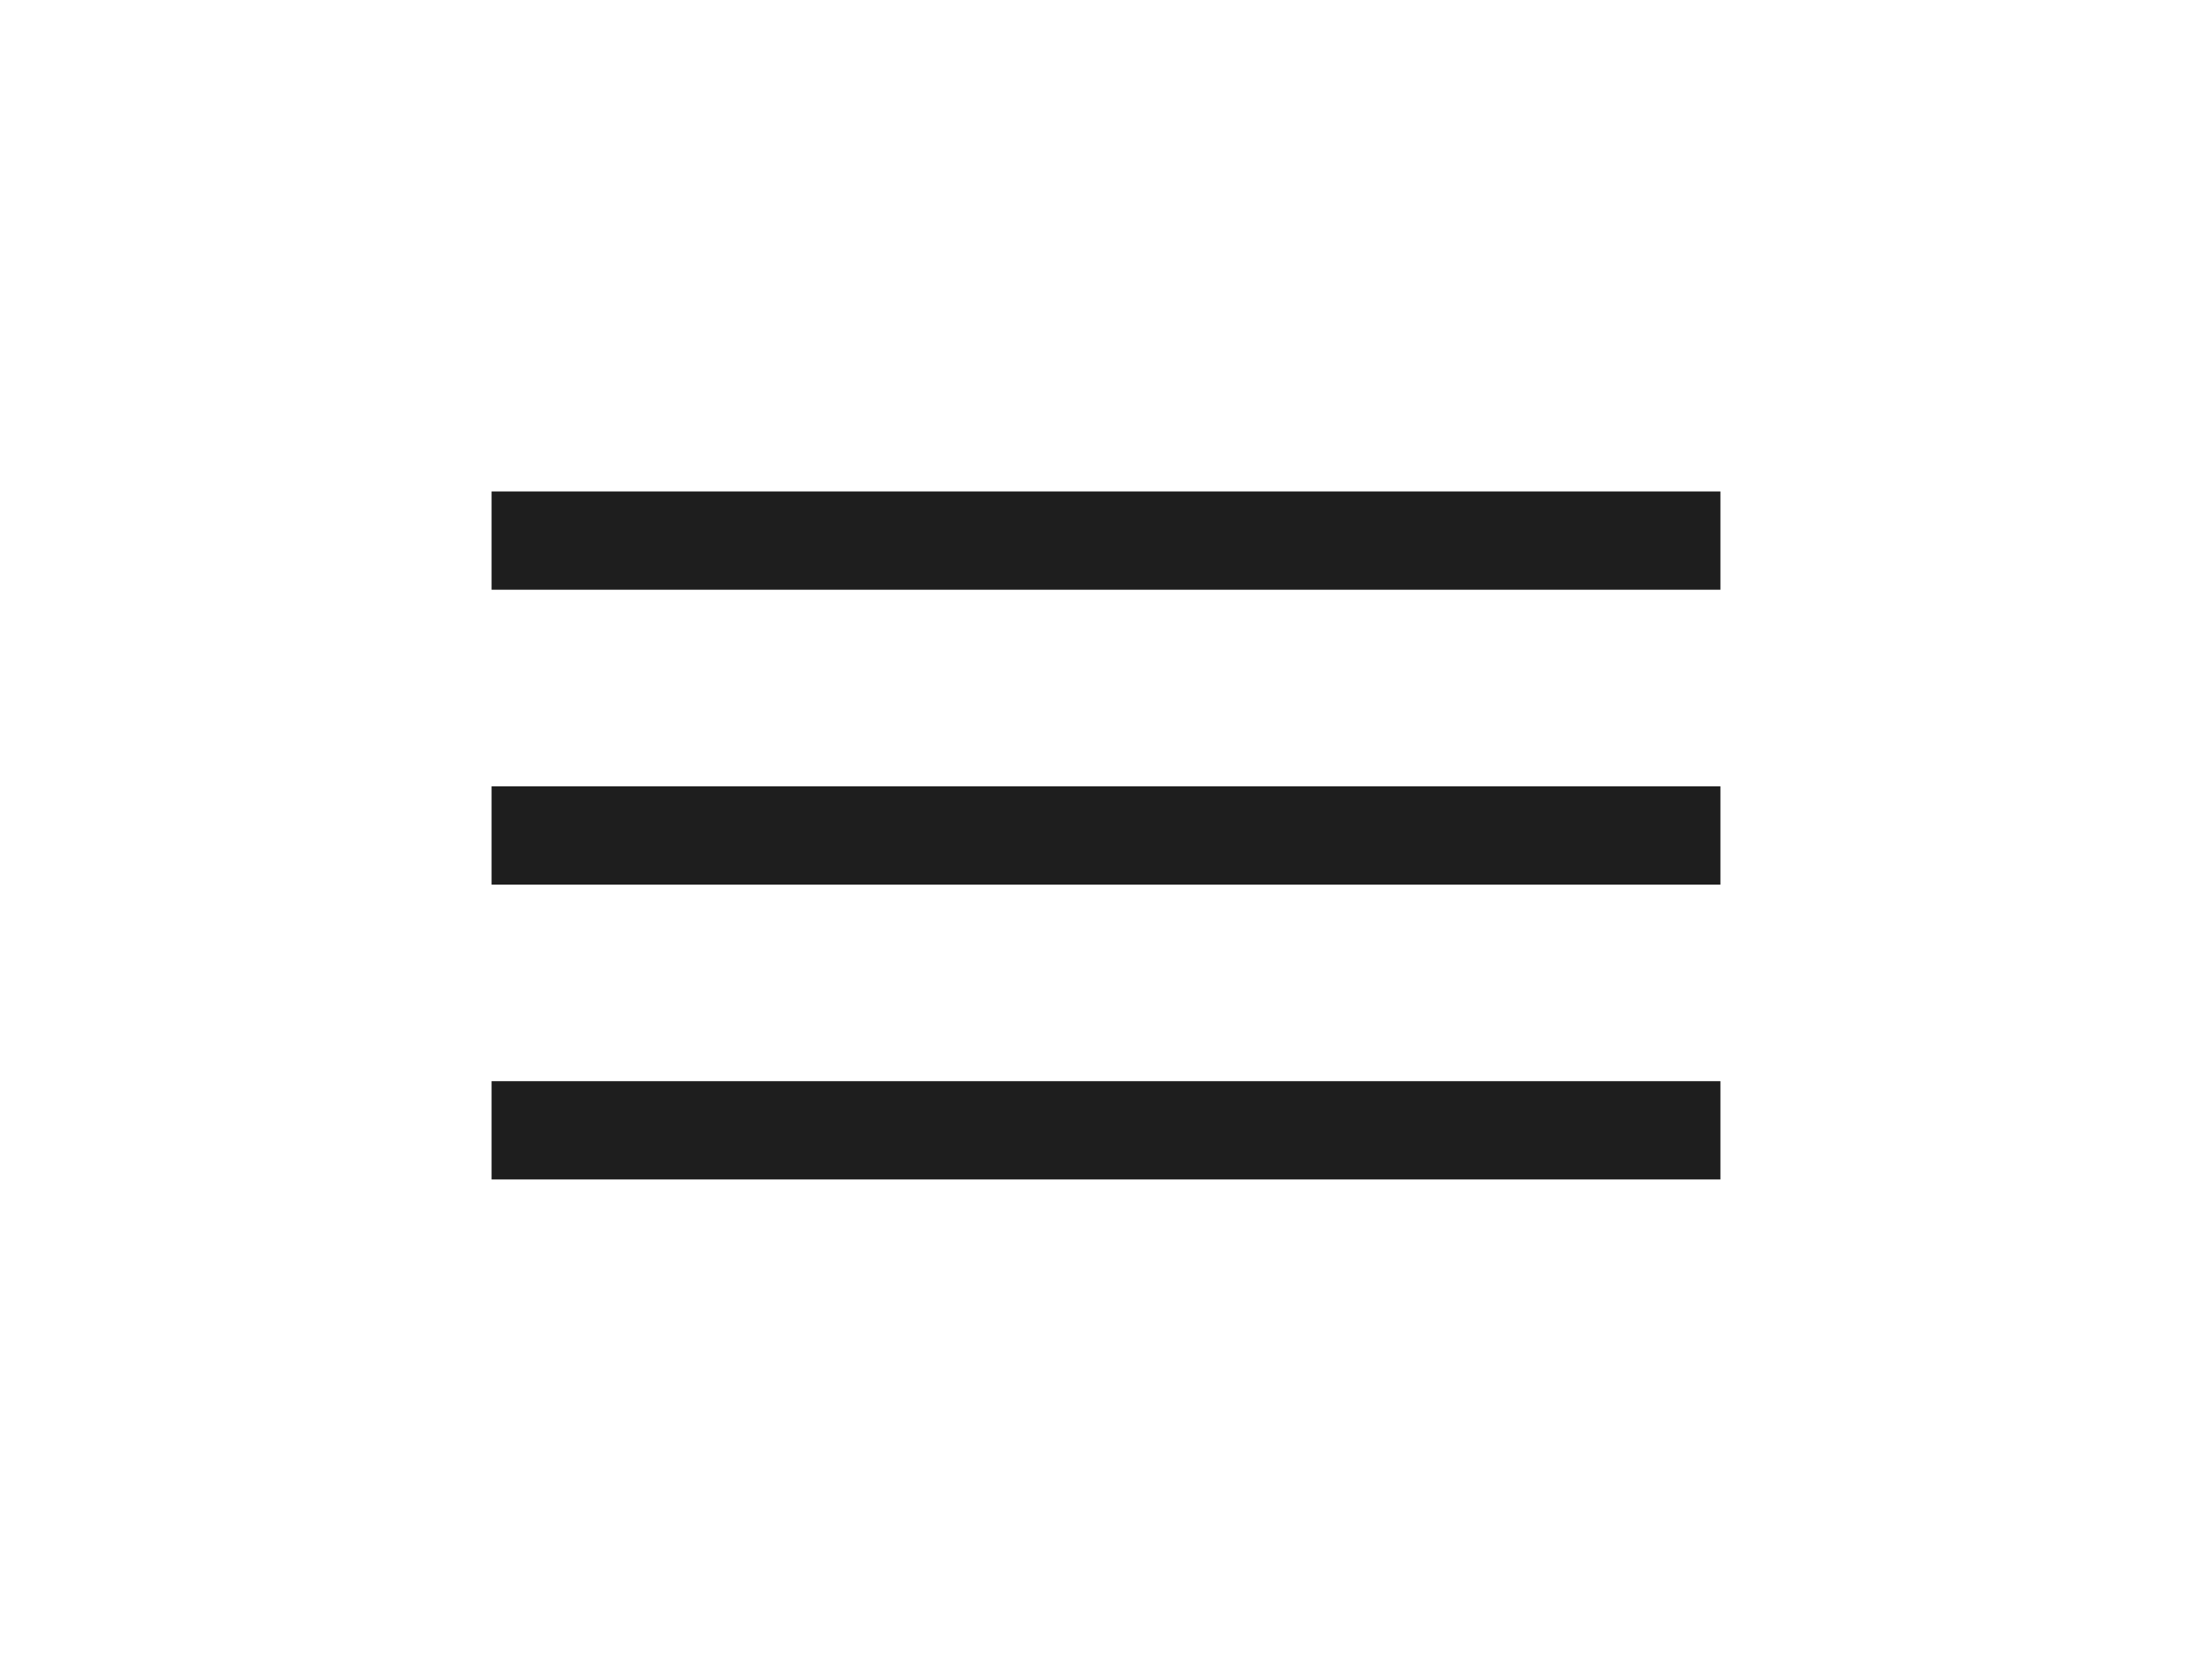 <?xml version="1.0" encoding="UTF-8"?> <svg xmlns="http://www.w3.org/2000/svg" width="45" height="34" viewBox="0 0 45 34" fill="none"><rect width="45" height="34" fill="white"></rect><rect x="10" y="10" width="25" height="2" fill="#1E1E1E"></rect><rect x="10" y="16" width="25" height="2" fill="#1E1E1E"></rect><rect x="10" y="22" width="25" height="2" fill="#1E1E1E"></rect></svg> 